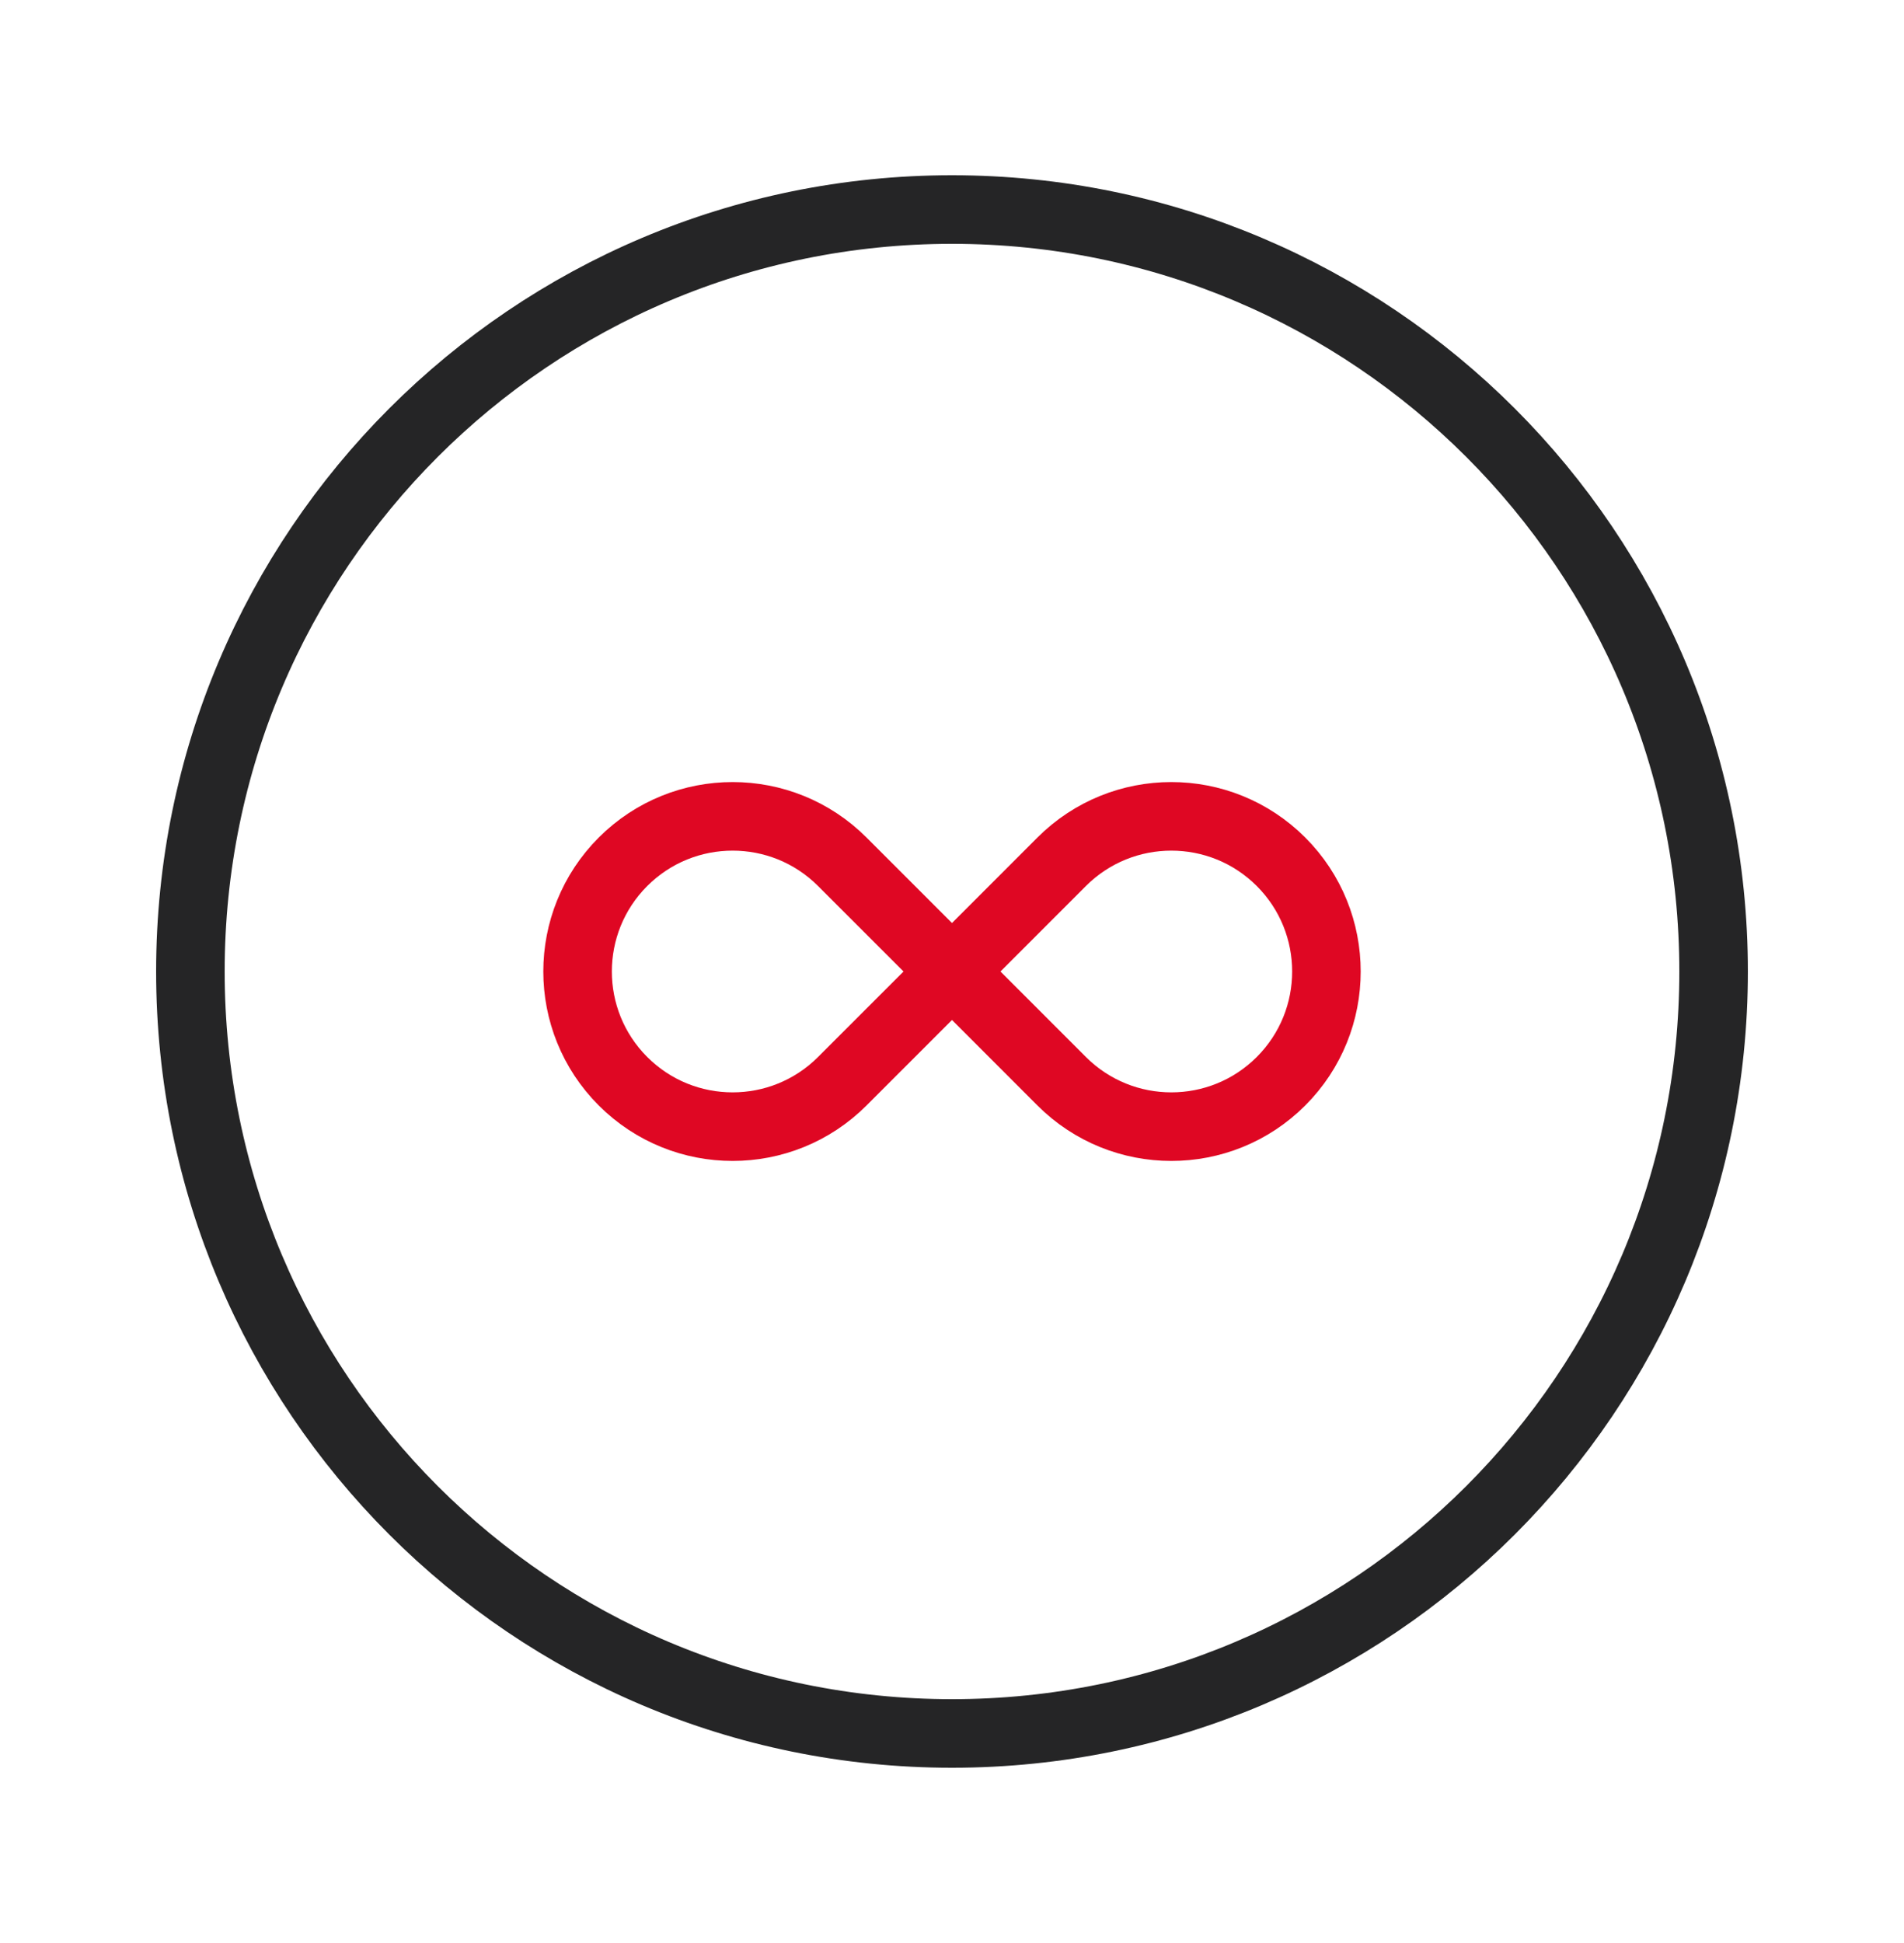 <svg width="50" height="51" viewBox="0 0 50 51" fill="none" xmlns="http://www.w3.org/2000/svg">
<path d="M25 25.5L22.119 22.62C20.529 21.03 17.95 21.03 16.36 22.62C14.77 24.21 14.77 26.79 16.36 28.38C17.95 29.97 20.529 29.97 22.119 28.38L25 25.5Z" stroke="#DF0723" stroke-width="1.8" stroke-miterlimit="10"/>
<path d="M25 25.5L27.88 28.38C29.47 29.97 32.05 29.97 33.64 28.38C35.23 26.79 35.23 24.21 33.64 22.62C32.05 21.03 29.47 21.03 27.88 22.62L25 25.5Z" stroke="#DF0723" stroke-width="1.8" stroke-miterlimit="10"/>
<path d="M25 45.5C36.046 45.5 45 36.546 45 25.5C45 14.454 36.046 5.5 25 5.5C13.954 5.5 5 14.454 5 25.5C5 36.546 13.954 45.5 25 45.5Z" stroke="#252526" stroke-width="1.8" stroke-miterlimit="10"/>
</svg>
